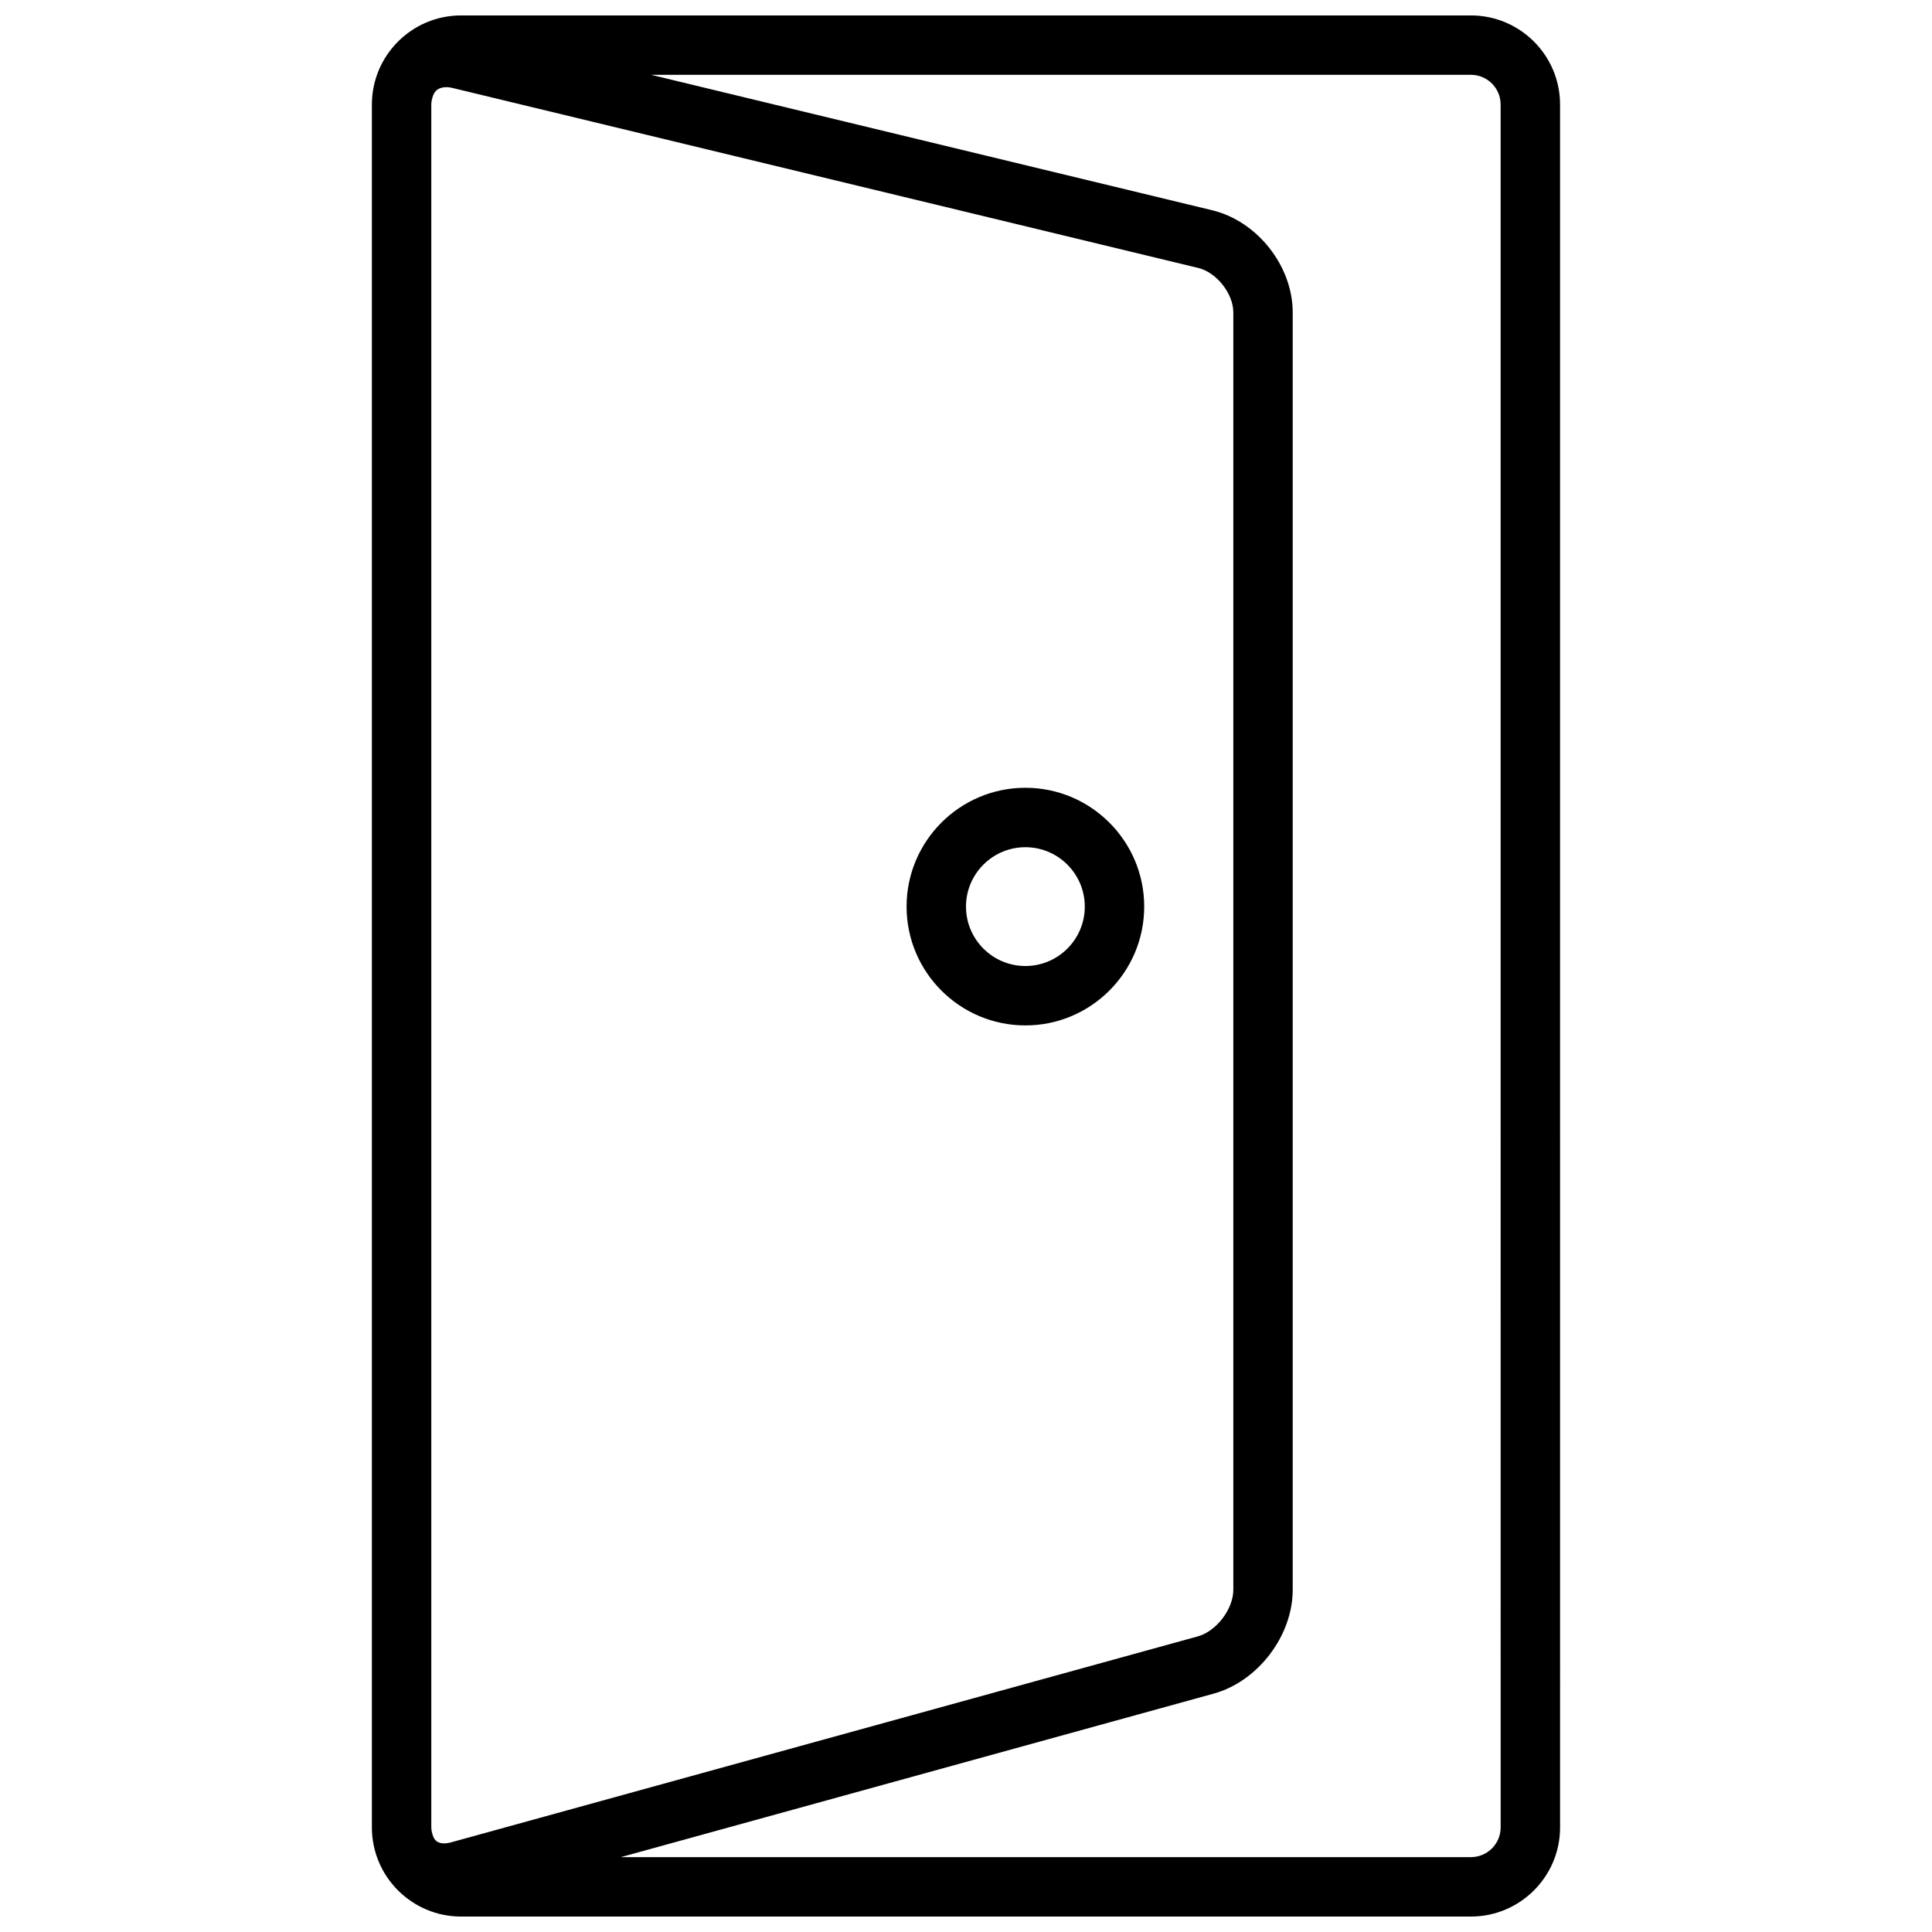 <?xml version="1.0" encoding="UTF-8"?>
<!-- Uploaded to: SVG Repo, www.svgrepo.com, Generator: SVG Repo Mixer Tools -->
<svg width="800px" height="800px" version="1.1" viewBox="144 144 512 512" xmlns="http://www.w3.org/2000/svg">
 <defs>
  <clipPath id="a">
   <path d="m242 148.09h316v503.81h-316z"/>
  </clipPath>
 </defs>
 <g clip-path="url(#a)">
  <path d="m533.82 148.09h-267.65c-13.02 0-23.617 10.598-23.617 23.617v456.58c0 13.02 10.598 23.617 23.617 23.617h267.65c13.02 0 23.617-10.598 23.617-23.617l-0.004-456.58c0-13.02-10.594-23.617-23.613-23.617zm-270.32 484.16c-1.605 0.449-2.977 0.324-3.848-0.34-0.379-0.293-0.645-0.746-0.867-1.25-0.25-0.762-0.488-1.535-0.488-2.375v-456.58c0-0.859 0.227-1.66 0.488-2.441 0.242-0.566 0.566-1.07 1-1.418 0.977-0.738 2.41-0.953 4.102-0.543l197.67 47.711c4.856 1.176 9.289 6.797 9.289 11.793v338.5c0 5.102-4.481 10.988-9.391 12.344zm278.19-3.965c0 4.344-3.527 7.871-7.871 7.871h-225.27l157.09-43.328c11.742-3.242 20.945-15.336 20.945-27.52v-338.5c0-12.297-9.367-24.199-21.332-27.086l-148.69-35.891h217.25c4.344 0 7.871 3.527 7.871 7.871z"/>
 </g>
 <path d="m415.74 352.77c-17.367 0-31.488 14.121-31.488 31.488 0 17.367 14.121 31.488 31.488 31.488 17.367 0 31.488-14.121 31.488-31.488 0-17.363-14.121-31.488-31.488-31.488zm0 47.234c-8.684 0-15.742-7.062-15.742-15.742 0-8.684 7.062-15.742 15.742-15.742 8.676 0 15.742 7.062 15.742 15.742 0.004 8.68-7.066 15.742-15.742 15.742z"/>
</svg>